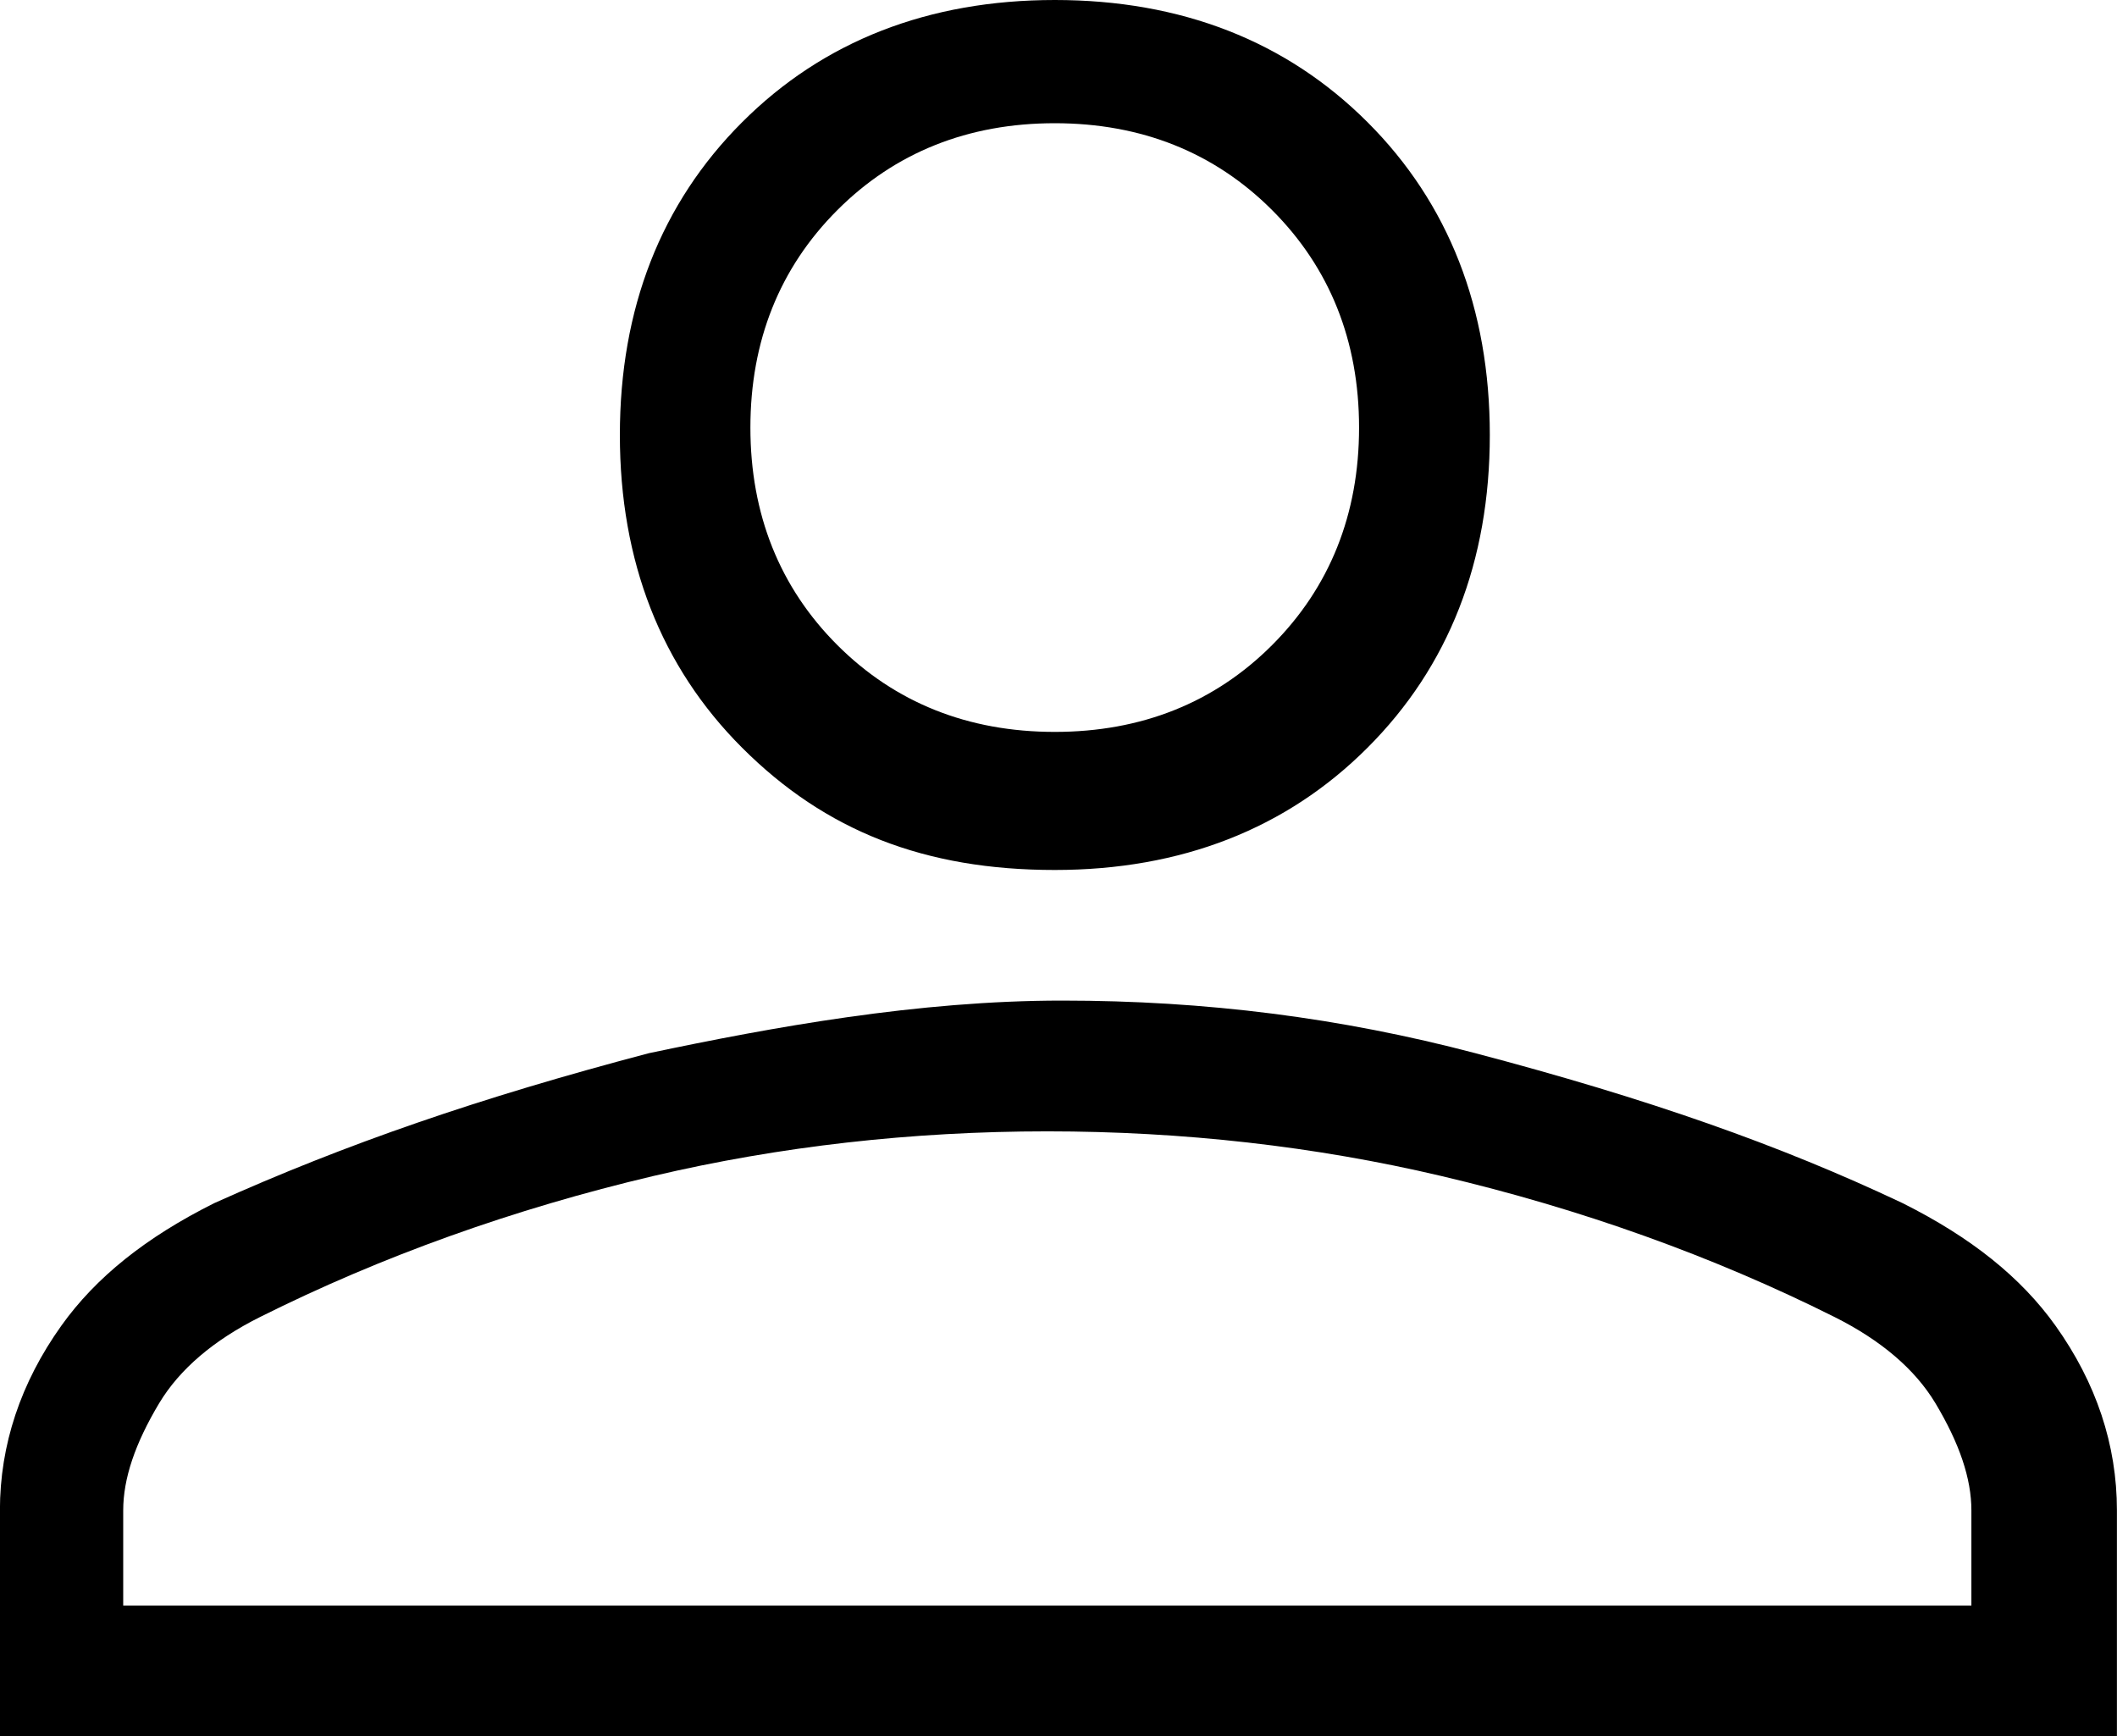 <?xml version="1.0" encoding="UTF-8"?>
<svg xmlns="http://www.w3.org/2000/svg" version="1.1" viewBox="0 0 28.35 23.25">
  <!-- Generator: Adobe Illustrator 28.6.0, SVG Export Plug-In . SVG Version: 1.2.0 Build 709)  -->
  <g>
    <g id="Layer_1">
      <g>
        <path d="M27.526,17.752c-.461-.646-1.13-1.182-2.048-1.641-1.647-.78-3.412-1.399-5.722-2.008-1.801-.474-3.61-.704-5.532-.704-1.93,0-3.876.355-5.532.704-2.268.597-4.062,1.216-5.824,2.009-.916.458-1.585.994-2.046,1.64-.546.765-.823,1.597-.823,2.473v3.024h28.35v-3.024c0-.876-.277-1.708-.823-2.473ZM1.65,21.5v-1.274c0-.425.158-.895.482-1.436.273-.454.727-.842,1.349-1.153,1.626-.813,3.4-1.449,5.273-1.89,1.684-.396,3.457-.597,5.271-.597s3.587.2,5.272.597c1.872.44,3.646,1.076,5.272,1.89.622.312,1.076.699,1.349,1.153.324.541.482,1.011.482,1.436v1.274H1.65Z"/>
        <path d="M14.125,11.65c1.693,0,3.103-.551,4.188-1.637,1.087-1.086,1.638-2.495,1.638-4.188s-.551-3.103-1.637-4.188c-1.086-1.086-2.495-1.637-4.188-1.637s-3.103.551-4.188,1.637c-1.086,1.085-1.637,2.495-1.637,4.188s.551,3.103,1.637,4.188c1.117,1.117,2.448,1.637,4.188,1.637ZM14.125,1.65c1.16,0,2.14.392,2.911,1.164.772.772,1.164,1.752,1.164,2.912s-.392,2.139-1.164,2.912c-.771.772-1.751,1.163-2.911,1.163s-2.14-.391-2.912-1.163c-.772-.772-1.164-1.752-1.164-2.912s.392-2.14,1.164-2.912c.771-.772,1.751-1.164,2.912-1.164Z"/>
      </g>
    </g>
  </g>
</svg>
